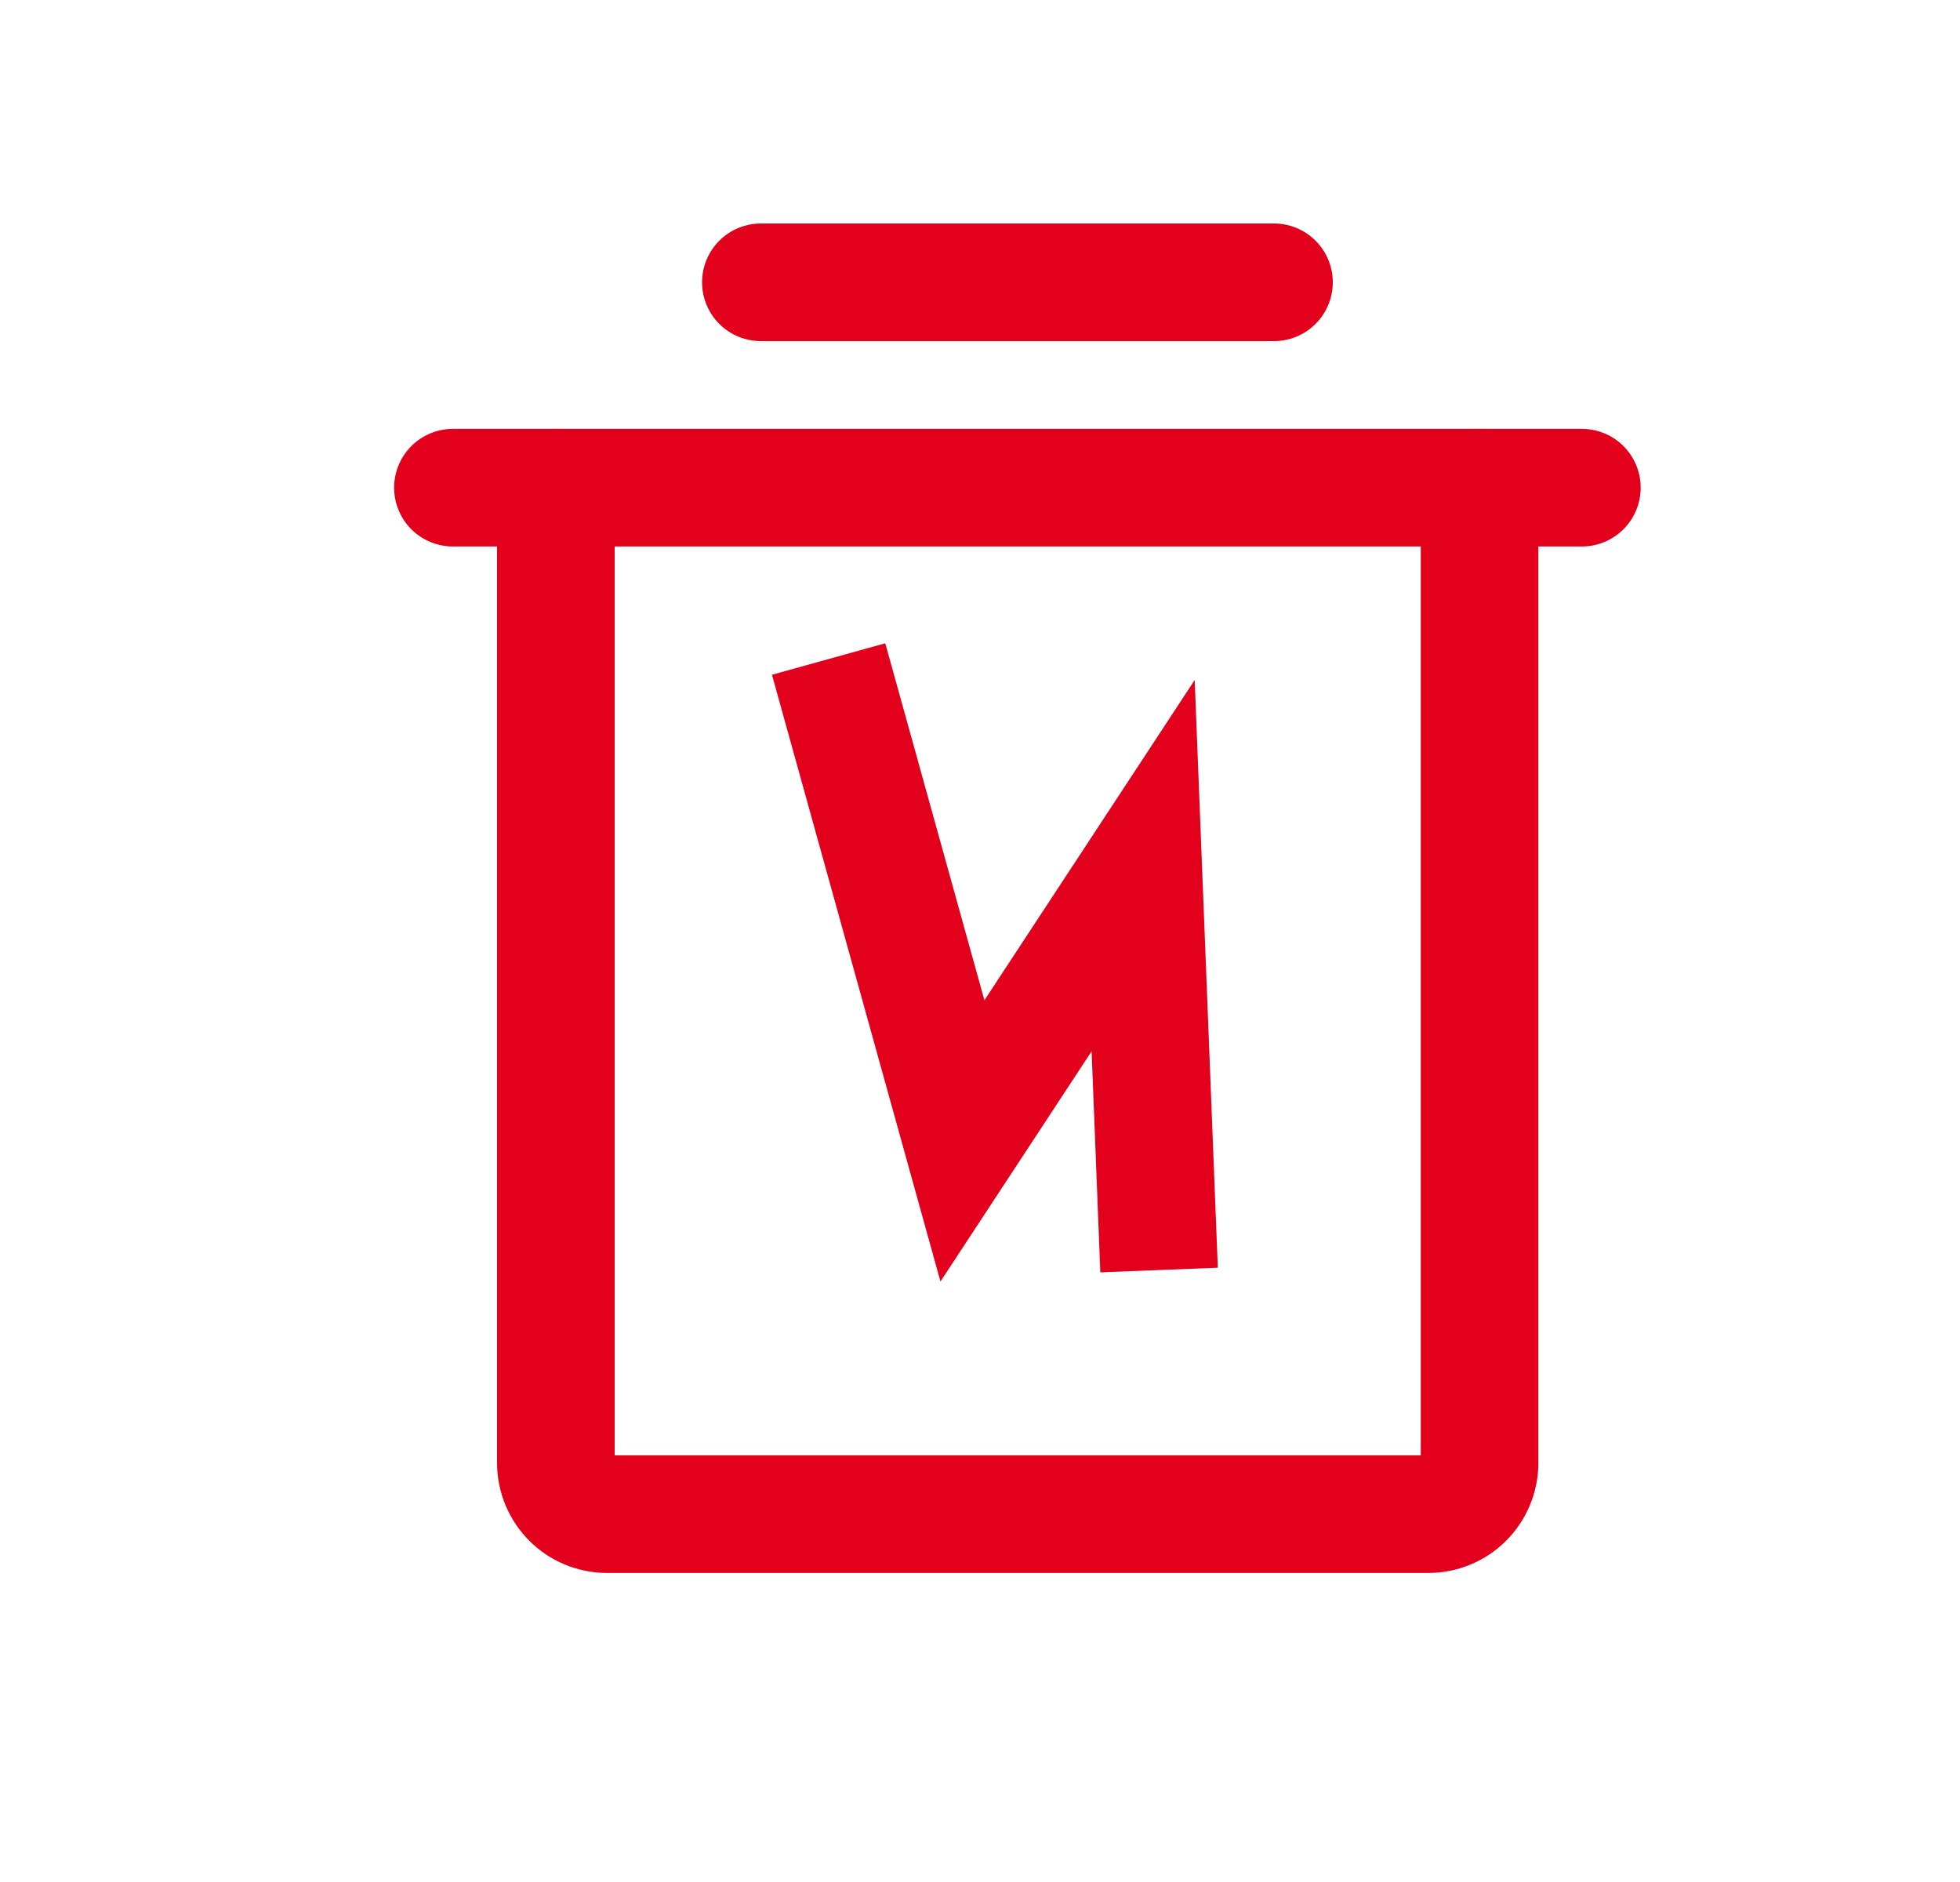 <svg width="25" height="24" viewBox="0 0 25 24" fill="none" xmlns="http://www.w3.org/2000/svg">
<g clip-path="url(#clip0_21138_946)">
<path d="M20.177 6.219H5.777" stroke="#E3001C" stroke-width="1.5" stroke-linecap="round" stroke-linejoin="round"/>
<path d="M9.705 3.6H16.25" stroke="#E3001C" stroke-width="1.5" stroke-linecap="round" stroke-linejoin="round"/>
<path d="M18.872 6.219V18.655C18.872 18.828 18.803 18.995 18.68 19.118C18.557 19.241 18.391 19.309 18.217 19.309H7.744C7.571 19.309 7.404 19.241 7.282 19.118C7.159 18.995 7.09 18.828 7.09 18.655V6.219" stroke="#E3001C" stroke-width="1.5" stroke-linecap="round" stroke-linejoin="round"/>
<path d="M10.569 8.404L12.276 14.549L14.581 11.039L14.784 16.196" stroke="#E3001C" stroke-width="1.5"/>
</g>
<defs>
<clipPath id="clip0_21138_946">
<rect width="24" height="24" fill="white" transform="translate(0.977)"/>
</clipPath>
</defs>
</svg>
